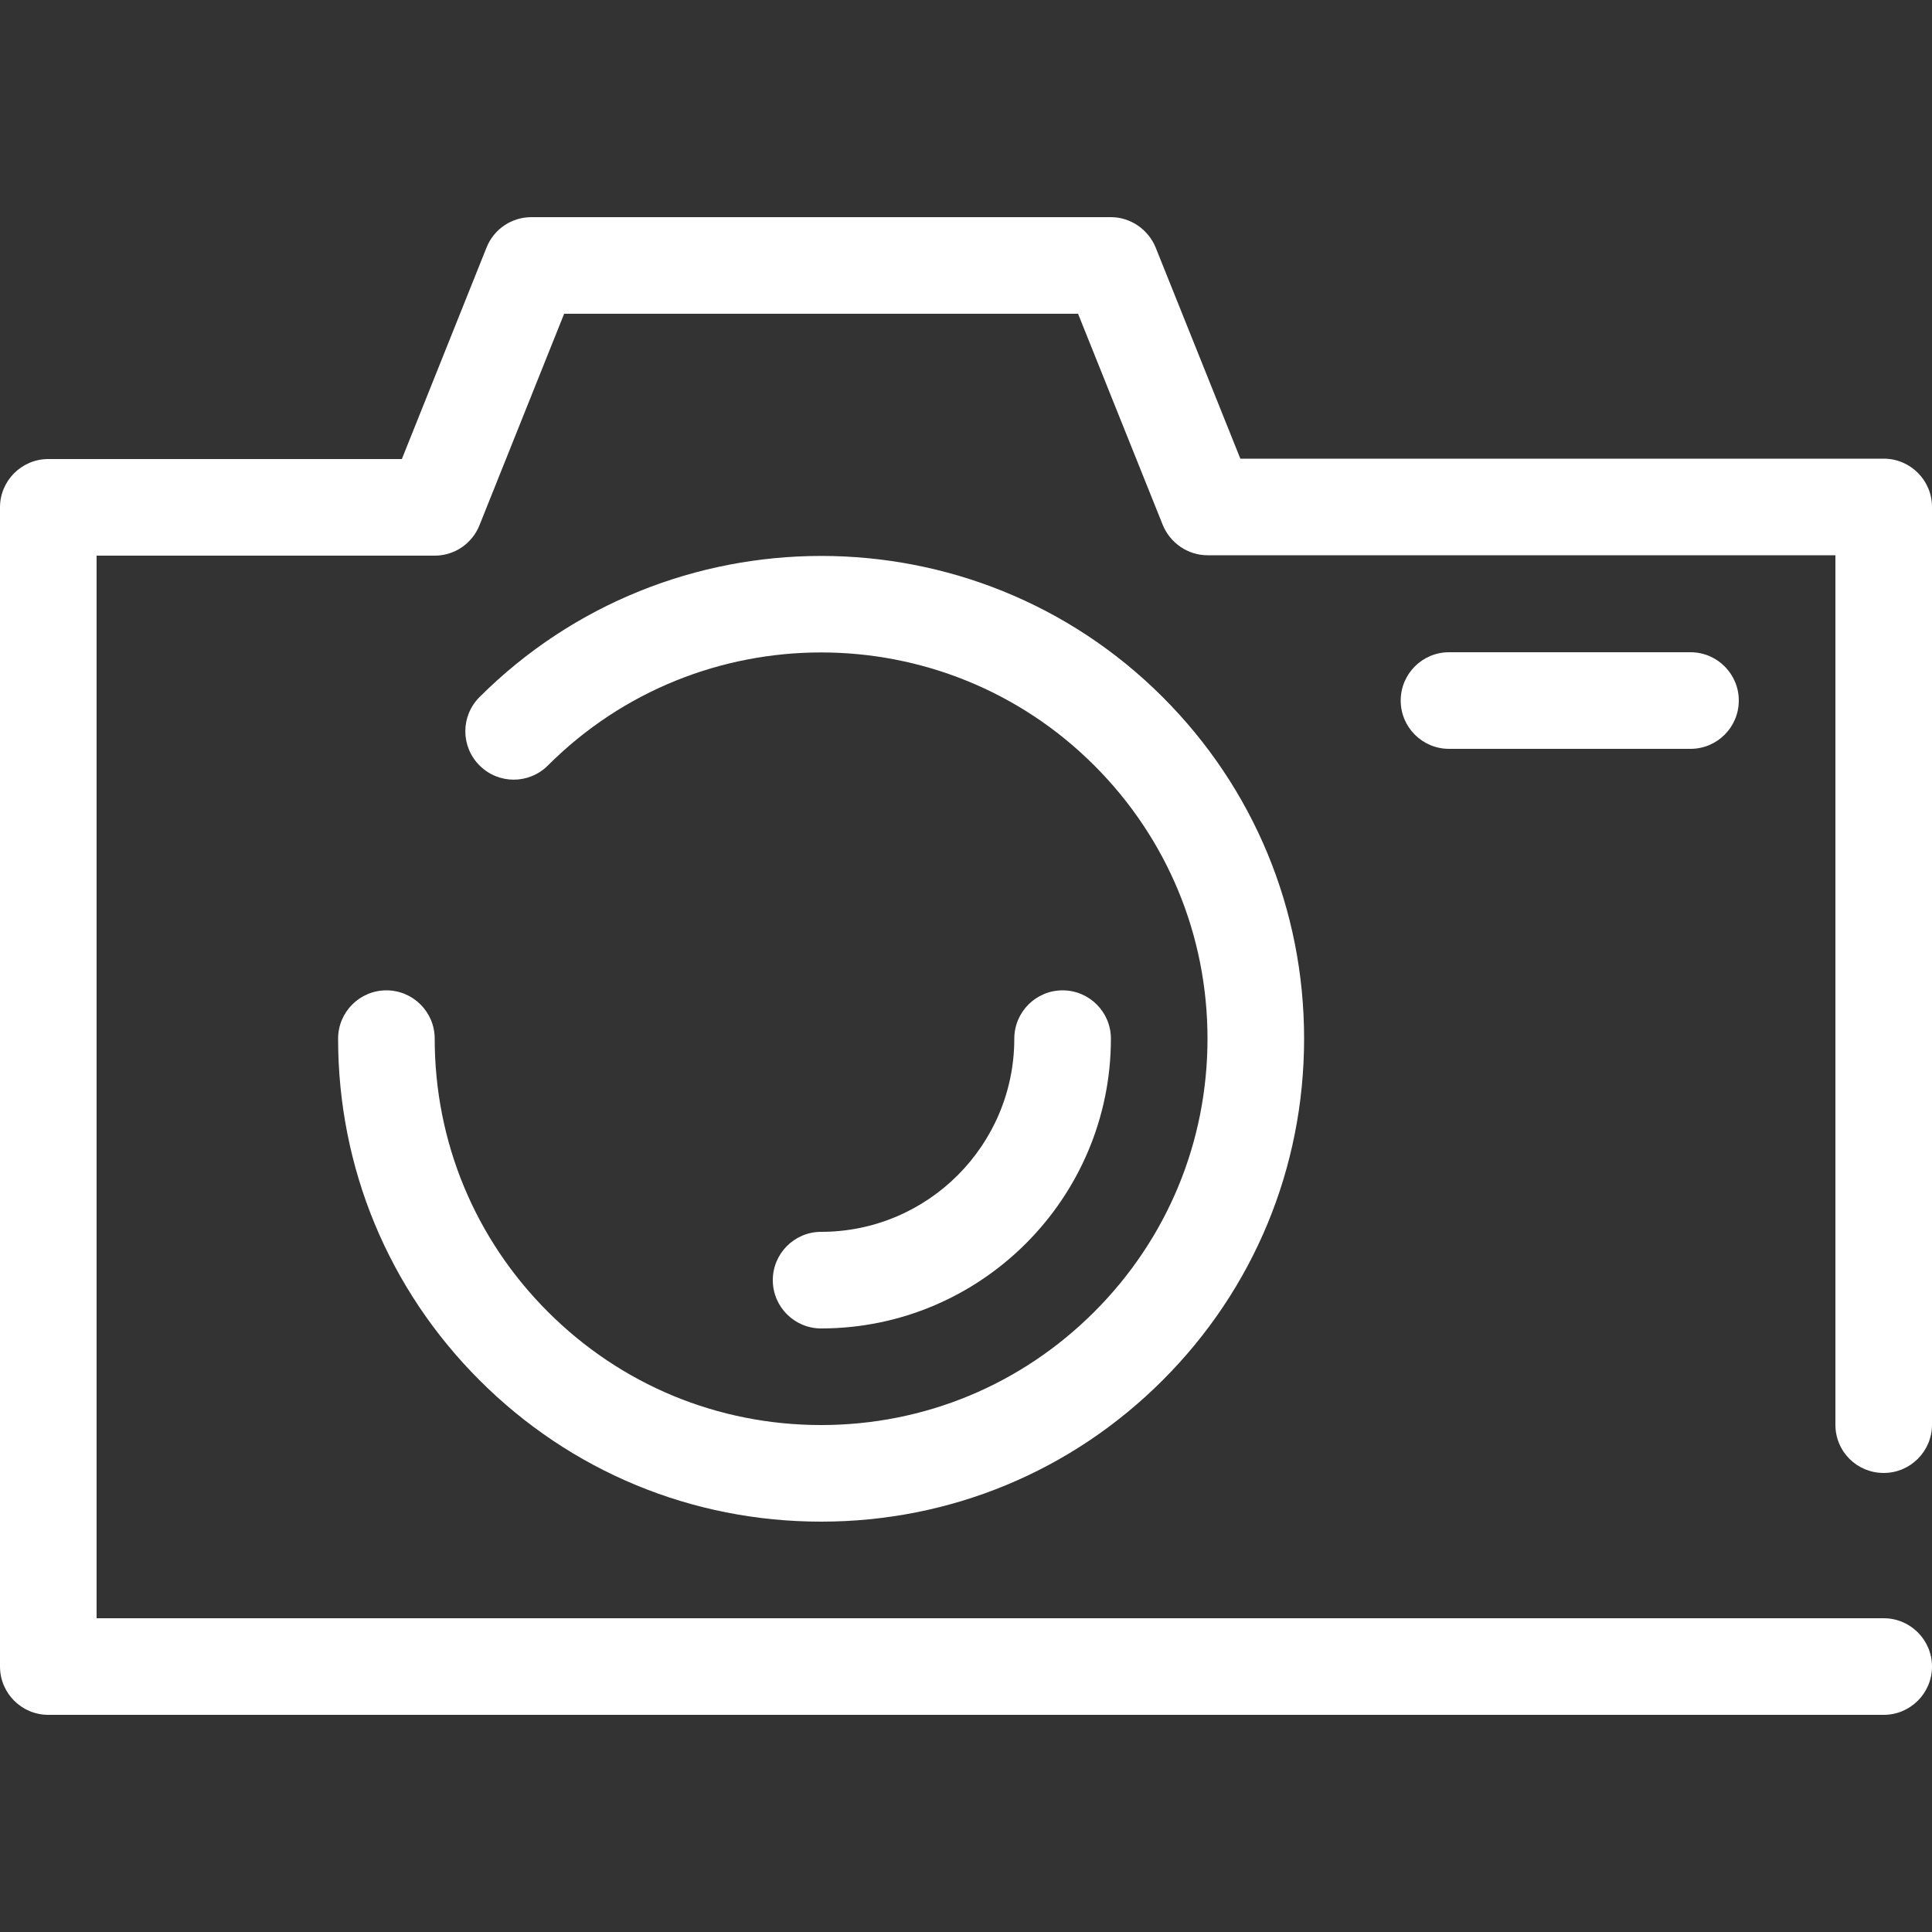 <svg fill="#FFFFFF" xmlns="http://www.w3.org/2000/svg" xmlns:xlink="http://www.w3.org/1999/xlink" version="1.1" x="0px" y="0px" viewBox="0 0 500 500" style="enable-background:new 0 0 500 500;" xml:space="preserve"><rect x="0" y="0" width="500" height="500" fill="#333333" stroke="none"/><title>summer-party</title><g><path d="M375,168.8c-6.9,0-12.5,5.6-12.5,12.5s5.6,12.5,12.5,12.5h62.5c6.9,0,12.5-5.6,12.5-12.5s-5.6-12.5-12.5-12.5H375z"></path><path d="M487.5,381.2c6.9,0,12.5-5.6,12.5-12.5V131.2c0-6.9-5.6-12.5-12.5-12.5H321l-21.9-54.6c-1.9-4.7-6.5-7.9-11.6-7.9h-150   c-5.1,0-9.7,3.1-11.6,7.9L104,118.8H12.5c-6.9,0-12.5,5.6-12.5,12.5v300c0,6.9,5.6,12.5,12.5,12.5h475c6.9,0,12.5-5.6,12.5-12.5   s-5.6-12.5-12.5-12.5H25v-275h87.5c5.1,0,9.7-3.1,11.6-7.9L146,81.2H279l21.9,54.6c1.9,4.7,6.5,7.9,11.6,7.9H475v225   C475,375.7,480.6,381.2,487.5,381.2z"></path><path d="M112.5,268.8c0-6.9-5.6-12.5-12.5-12.5c-6.9,0-12.5,5.6-12.5,12.5c0,33.4,13,64.8,36.6,88.4c23.6,23.6,55,36.6,88.4,36.6   s64.8-13,88.4-36.6s36.6-55,36.6-88.4s-13-64.8-36.6-88.4c-48.7-48.7-128-48.7-176.8,0c-4.9,4.9-4.9,12.8,0,17.7   c4.9,4.9,12.8,4.9,17.7,0c39-39,102.4-39,141.4,0c18.9,18.9,29.3,44,29.3,70.7c0,26.7-10.4,51.8-29.3,70.7s-44,29.3-70.7,29.3   s-51.8-10.4-70.7-29.3C122.9,320.6,112.5,295.5,112.5,268.8z"></path><path d="M287.5,268.8c0-6.9-5.6-12.5-12.5-12.5s-12.5,5.6-12.5,12.5c0,27.6-22.4,50-50,50c-6.9,0-12.5,5.6-12.5,12.5   s5.6,12.5,12.5,12.5C253.9,343.8,287.5,310.1,287.5,268.8z"></path></g></svg>
